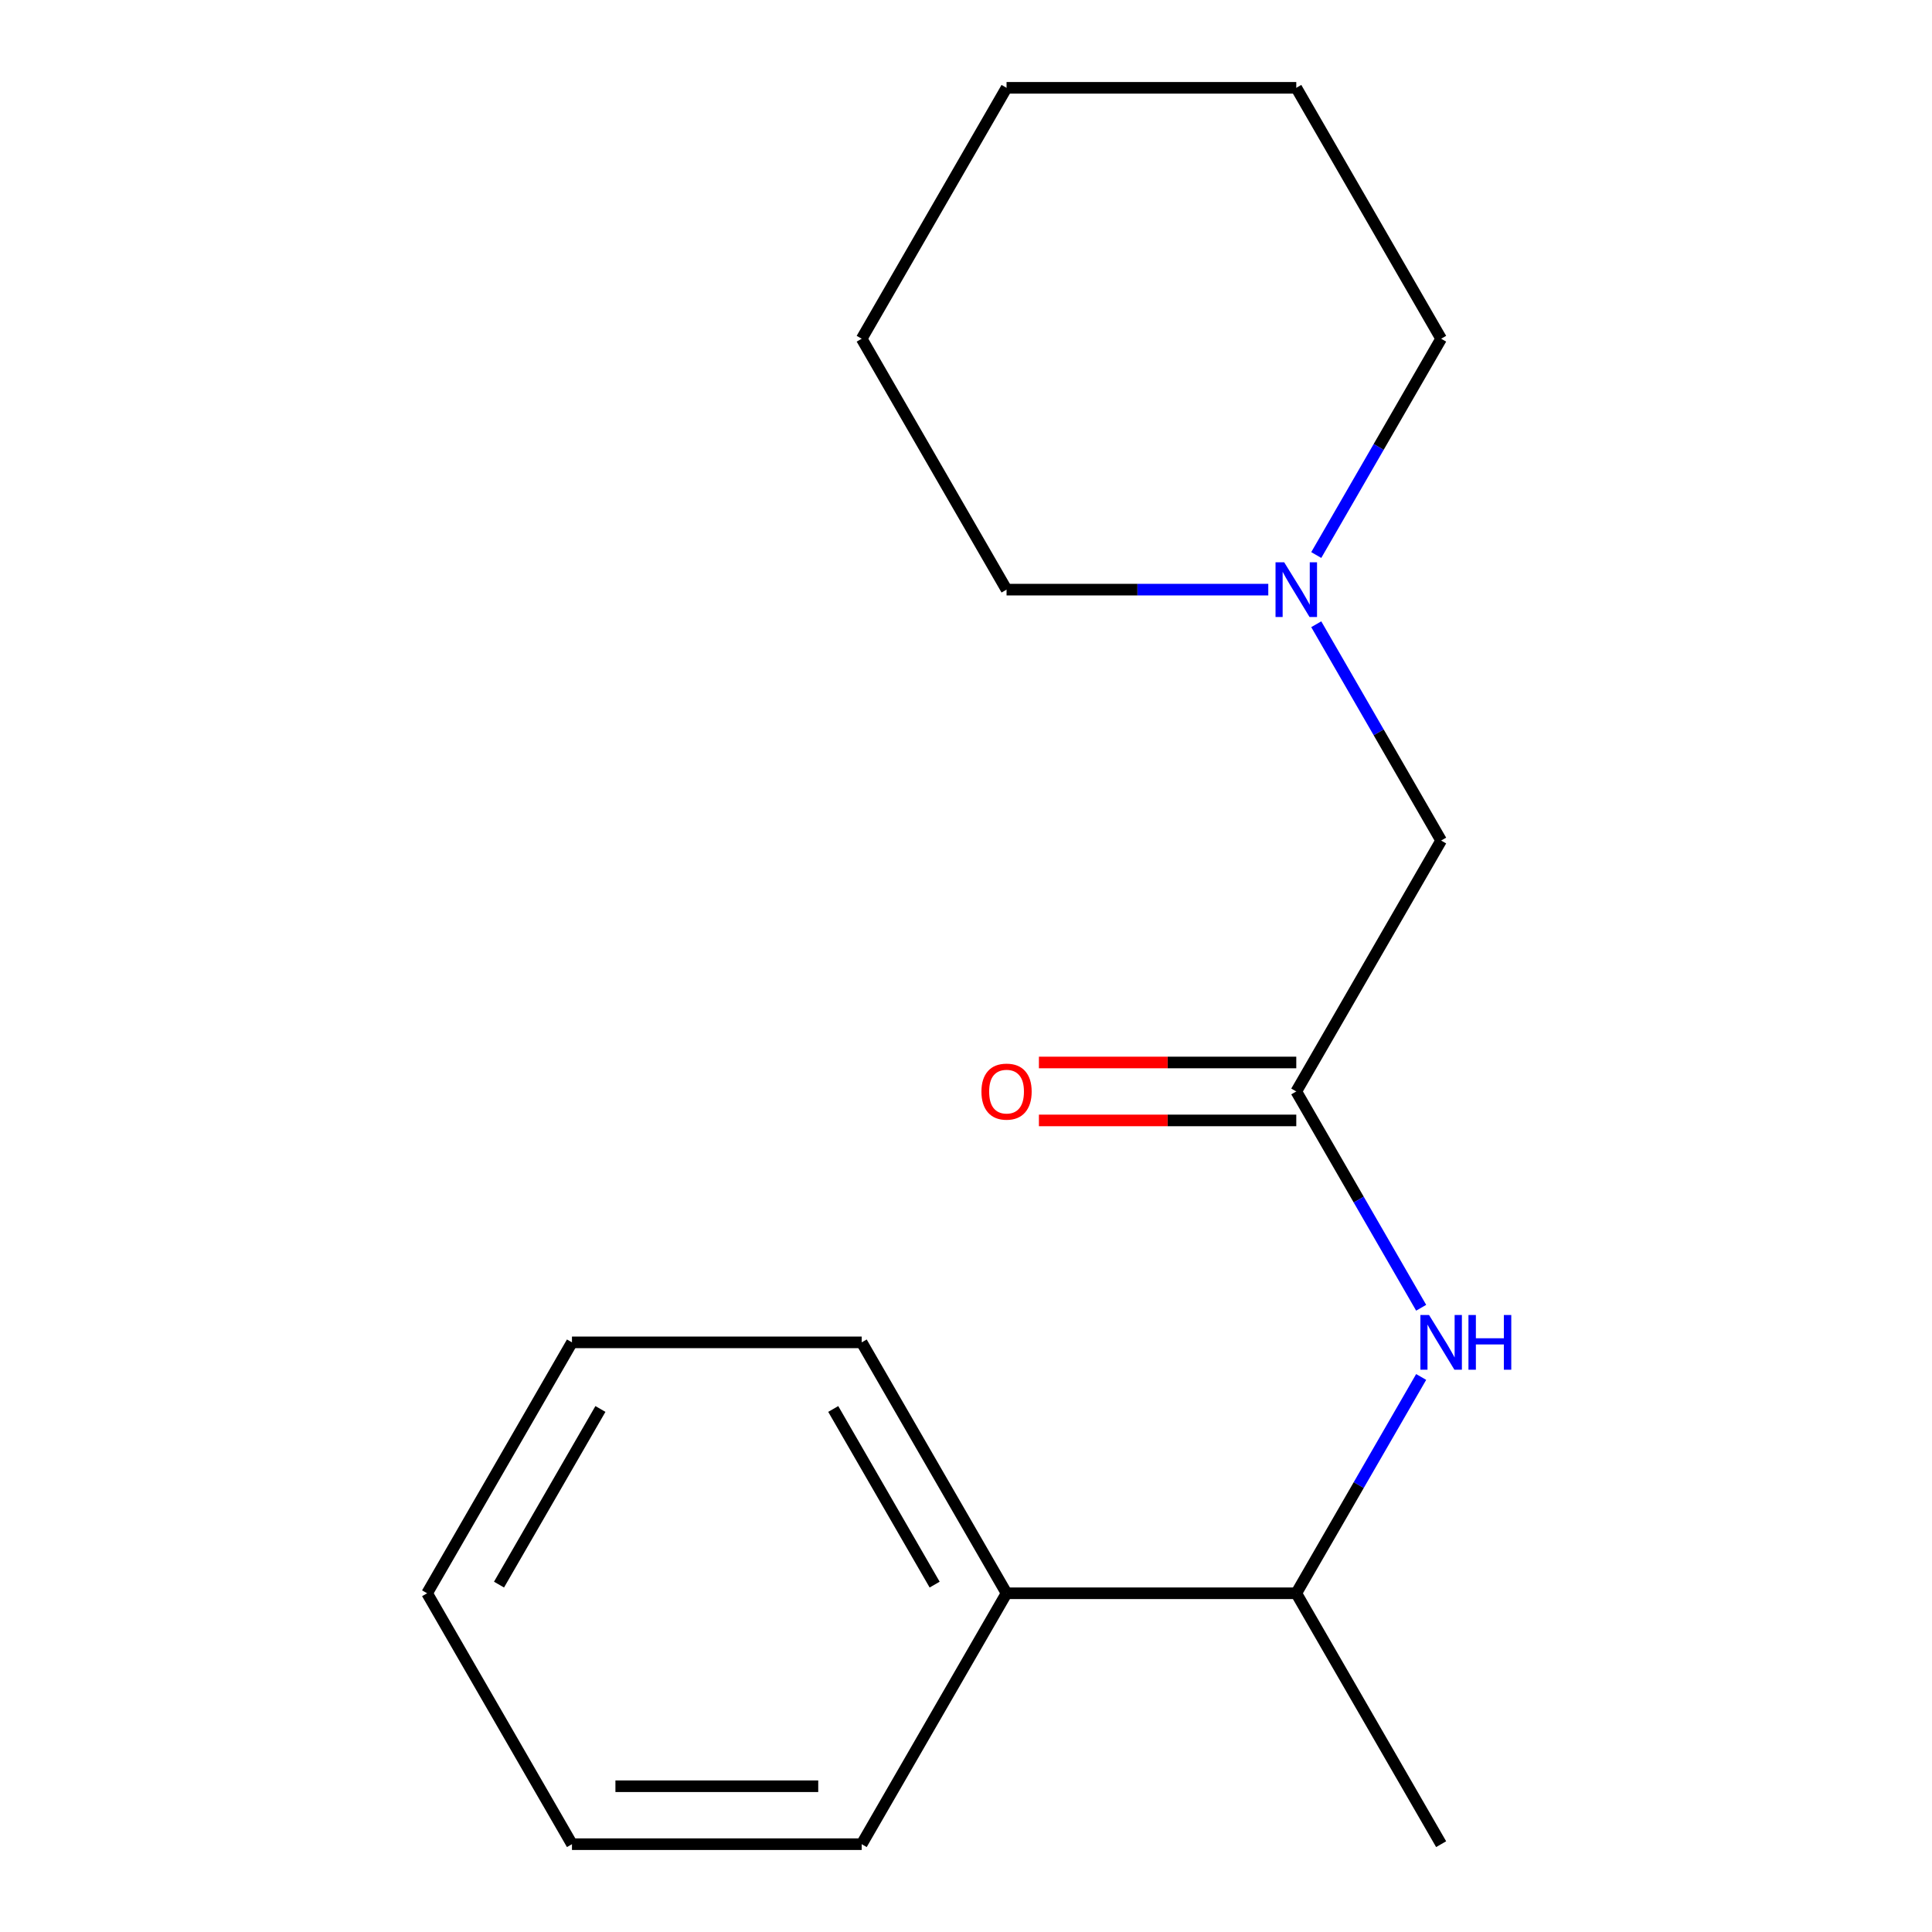<?xml version='1.0' encoding='iso-8859-1'?>
<svg version='1.1' baseProfile='full'
              xmlns='http://www.w3.org/2000/svg'
                      xmlns:rdkit='http://www.rdkit.org/xml'
                      xmlns:xlink='http://www.w3.org/1999/xlink'
                  xml:space='preserve'
width='1000px' height='1000px' viewBox='0 0 1000 1000'>
<!-- END OF HEADER -->
<rect style='opacity:1.0;fill:#FFFFFF;stroke:none' width='1000' height='1000' x='0' y='0'> </rect>
<path class='bond-0' d='M 670.951,564.935 L 703.272,620.916' style='fill:none;fill-rule:evenodd;stroke:#000000;stroke-width:6px;stroke-linecap:butt;stroke-linejoin:miter;stroke-opacity:1' />
<path class='bond-0' d='M 703.272,620.916 L 735.592,676.896' style='fill:none;fill-rule:evenodd;stroke:#0000FF;stroke-width:6px;stroke-linecap:butt;stroke-linejoin:miter;stroke-opacity:1' />
<path class='bond-3' d='M 670.951,564.935 L 745.932,435.065' style='fill:none;fill-rule:evenodd;stroke:#000000;stroke-width:6px;stroke-linecap:butt;stroke-linejoin:miter;stroke-opacity:1' />
<path class='bond-4' d='M 670.951,549.939 L 604.345,549.939' style='fill:none;fill-rule:evenodd;stroke:#000000;stroke-width:6px;stroke-linecap:butt;stroke-linejoin:miter;stroke-opacity:1' />
<path class='bond-4' d='M 604.345,549.939 L 537.739,549.939' style='fill:none;fill-rule:evenodd;stroke:#FF0000;stroke-width:6px;stroke-linecap:butt;stroke-linejoin:miter;stroke-opacity:1' />
<path class='bond-4' d='M 670.951,579.931 L 604.345,579.931' style='fill:none;fill-rule:evenodd;stroke:#000000;stroke-width:6px;stroke-linecap:butt;stroke-linejoin:miter;stroke-opacity:1' />
<path class='bond-4' d='M 604.345,579.931 L 537.739,579.931' style='fill:none;fill-rule:evenodd;stroke:#FF0000;stroke-width:6px;stroke-linecap:butt;stroke-linejoin:miter;stroke-opacity:1' />
<path class='bond-2' d='M 735.592,712.714 L 703.272,768.695' style='fill:none;fill-rule:evenodd;stroke:#0000FF;stroke-width:6px;stroke-linecap:butt;stroke-linejoin:miter;stroke-opacity:1' />
<path class='bond-2' d='M 703.272,768.695 L 670.951,824.675' style='fill:none;fill-rule:evenodd;stroke:#000000;stroke-width:6px;stroke-linecap:butt;stroke-linejoin:miter;stroke-opacity:1' />
<path class='bond-1' d='M 681.291,323.104 L 713.612,379.084' style='fill:none;fill-rule:evenodd;stroke:#0000FF;stroke-width:6px;stroke-linecap:butt;stroke-linejoin:miter;stroke-opacity:1' />
<path class='bond-1' d='M 713.612,379.084 L 745.932,435.065' style='fill:none;fill-rule:evenodd;stroke:#000000;stroke-width:6px;stroke-linecap:butt;stroke-linejoin:miter;stroke-opacity:1' />
<path class='bond-6' d='M 681.291,287.286 L 713.612,231.305' style='fill:none;fill-rule:evenodd;stroke:#0000FF;stroke-width:6px;stroke-linecap:butt;stroke-linejoin:miter;stroke-opacity:1' />
<path class='bond-6' d='M 713.612,231.305 L 745.932,175.325' style='fill:none;fill-rule:evenodd;stroke:#000000;stroke-width:6px;stroke-linecap:butt;stroke-linejoin:miter;stroke-opacity:1' />
<path class='bond-7' d='M 656.462,305.195 L 588.726,305.195' style='fill:none;fill-rule:evenodd;stroke:#0000FF;stroke-width:6px;stroke-linecap:butt;stroke-linejoin:miter;stroke-opacity:1' />
<path class='bond-7' d='M 588.726,305.195 L 520.99,305.195' style='fill:none;fill-rule:evenodd;stroke:#000000;stroke-width:6px;stroke-linecap:butt;stroke-linejoin:miter;stroke-opacity:1' />
<path class='bond-5' d='M 670.951,824.675 L 520.99,824.675' style='fill:none;fill-rule:evenodd;stroke:#000000;stroke-width:6px;stroke-linecap:butt;stroke-linejoin:miter;stroke-opacity:1' />
<path class='bond-8' d='M 670.951,824.675 L 745.932,954.545' style='fill:none;fill-rule:evenodd;stroke:#000000;stroke-width:6px;stroke-linecap:butt;stroke-linejoin:miter;stroke-opacity:1' />
<path class='bond-9' d='M 520.99,824.675 L 446.01,694.805' style='fill:none;fill-rule:evenodd;stroke:#000000;stroke-width:6px;stroke-linecap:butt;stroke-linejoin:miter;stroke-opacity:1' />
<path class='bond-9' d='M 483.769,820.191 L 431.283,729.282' style='fill:none;fill-rule:evenodd;stroke:#000000;stroke-width:6px;stroke-linecap:butt;stroke-linejoin:miter;stroke-opacity:1' />
<path class='bond-10' d='M 520.99,824.675 L 446.01,954.545' style='fill:none;fill-rule:evenodd;stroke:#000000;stroke-width:6px;stroke-linecap:butt;stroke-linejoin:miter;stroke-opacity:1' />
<path class='bond-12' d='M 745.932,175.325 L 670.951,45.455' style='fill:none;fill-rule:evenodd;stroke:#000000;stroke-width:6px;stroke-linecap:butt;stroke-linejoin:miter;stroke-opacity:1' />
<path class='bond-11' d='M 520.99,305.195 L 446.01,175.325' style='fill:none;fill-rule:evenodd;stroke:#000000;stroke-width:6px;stroke-linecap:butt;stroke-linejoin:miter;stroke-opacity:1' />
<path class='bond-14' d='M 446.01,694.805 L 296.049,694.805' style='fill:none;fill-rule:evenodd;stroke:#000000;stroke-width:6px;stroke-linecap:butt;stroke-linejoin:miter;stroke-opacity:1' />
<path class='bond-13' d='M 446.01,954.545 L 296.049,954.545' style='fill:none;fill-rule:evenodd;stroke:#000000;stroke-width:6px;stroke-linecap:butt;stroke-linejoin:miter;stroke-opacity:1' />
<path class='bond-13' d='M 423.516,924.553 L 318.543,924.553' style='fill:none;fill-rule:evenodd;stroke:#000000;stroke-width:6px;stroke-linecap:butt;stroke-linejoin:miter;stroke-opacity:1' />
<path class='bond-16' d='M 446.01,175.325 L 520.99,45.455' style='fill:none;fill-rule:evenodd;stroke:#000000;stroke-width:6px;stroke-linecap:butt;stroke-linejoin:miter;stroke-opacity:1' />
<path class='bond-17' d='M 670.951,45.455 L 520.99,45.455' style='fill:none;fill-rule:evenodd;stroke:#000000;stroke-width:6px;stroke-linecap:butt;stroke-linejoin:miter;stroke-opacity:1' />
<path class='bond-15' d='M 296.049,954.545 L 221.068,824.675' style='fill:none;fill-rule:evenodd;stroke:#000000;stroke-width:6px;stroke-linecap:butt;stroke-linejoin:miter;stroke-opacity:1' />
<path class='bond-18' d='M 296.049,694.805 L 221.068,824.675' style='fill:none;fill-rule:evenodd;stroke:#000000;stroke-width:6px;stroke-linecap:butt;stroke-linejoin:miter;stroke-opacity:1' />
<path class='bond-18' d='M 310.776,729.282 L 258.289,820.191' style='fill:none;fill-rule:evenodd;stroke:#000000;stroke-width:6px;stroke-linecap:butt;stroke-linejoin:miter;stroke-opacity:1' />
<path  class='atom-1' d='M 739.672 680.645
L 748.952 695.645
Q 749.872 697.125, 751.352 699.805
Q 752.832 702.485, 752.912 702.645
L 752.912 680.645
L 756.672 680.645
L 756.672 708.965
L 752.792 708.965
L 742.832 692.565
Q 741.672 690.645, 740.432 688.445
Q 739.232 686.245, 738.872 685.565
L 738.872 708.965
L 735.192 708.965
L 735.192 680.645
L 739.672 680.645
' fill='#0000FF'/>
<path  class='atom-1' d='M 760.072 680.645
L 763.912 680.645
L 763.912 692.685
L 778.392 692.685
L 778.392 680.645
L 782.232 680.645
L 782.232 708.965
L 778.392 708.965
L 778.392 695.885
L 763.912 695.885
L 763.912 708.965
L 760.072 708.965
L 760.072 680.645
' fill='#0000FF'/>
<path  class='atom-2' d='M 664.691 291.035
L 673.971 306.035
Q 674.891 307.515, 676.371 310.195
Q 677.851 312.875, 677.931 313.035
L 677.931 291.035
L 681.691 291.035
L 681.691 319.355
L 677.811 319.355
L 667.851 302.955
Q 666.691 301.035, 665.451 298.835
Q 664.251 296.635, 663.891 295.955
L 663.891 319.355
L 660.211 319.355
L 660.211 291.035
L 664.691 291.035
' fill='#0000FF'/>
<path  class='atom-5' d='M 507.99 565.015
Q 507.99 558.215, 511.35 554.415
Q 514.71 550.615, 520.99 550.615
Q 527.27 550.615, 530.63 554.415
Q 533.99 558.215, 533.99 565.015
Q 533.99 571.895, 530.59 575.815
Q 527.19 579.695, 520.99 579.695
Q 514.75 579.695, 511.35 575.815
Q 507.99 571.935, 507.99 565.015
M 520.99 576.495
Q 525.31 576.495, 527.63 573.615
Q 529.99 570.695, 529.99 565.015
Q 529.99 559.455, 527.63 556.655
Q 525.31 553.815, 520.99 553.815
Q 516.67 553.815, 514.31 556.615
Q 511.99 559.415, 511.99 565.015
Q 511.99 570.735, 514.31 573.615
Q 516.67 576.495, 520.99 576.495
' fill='#FF0000'/>
</svg>
